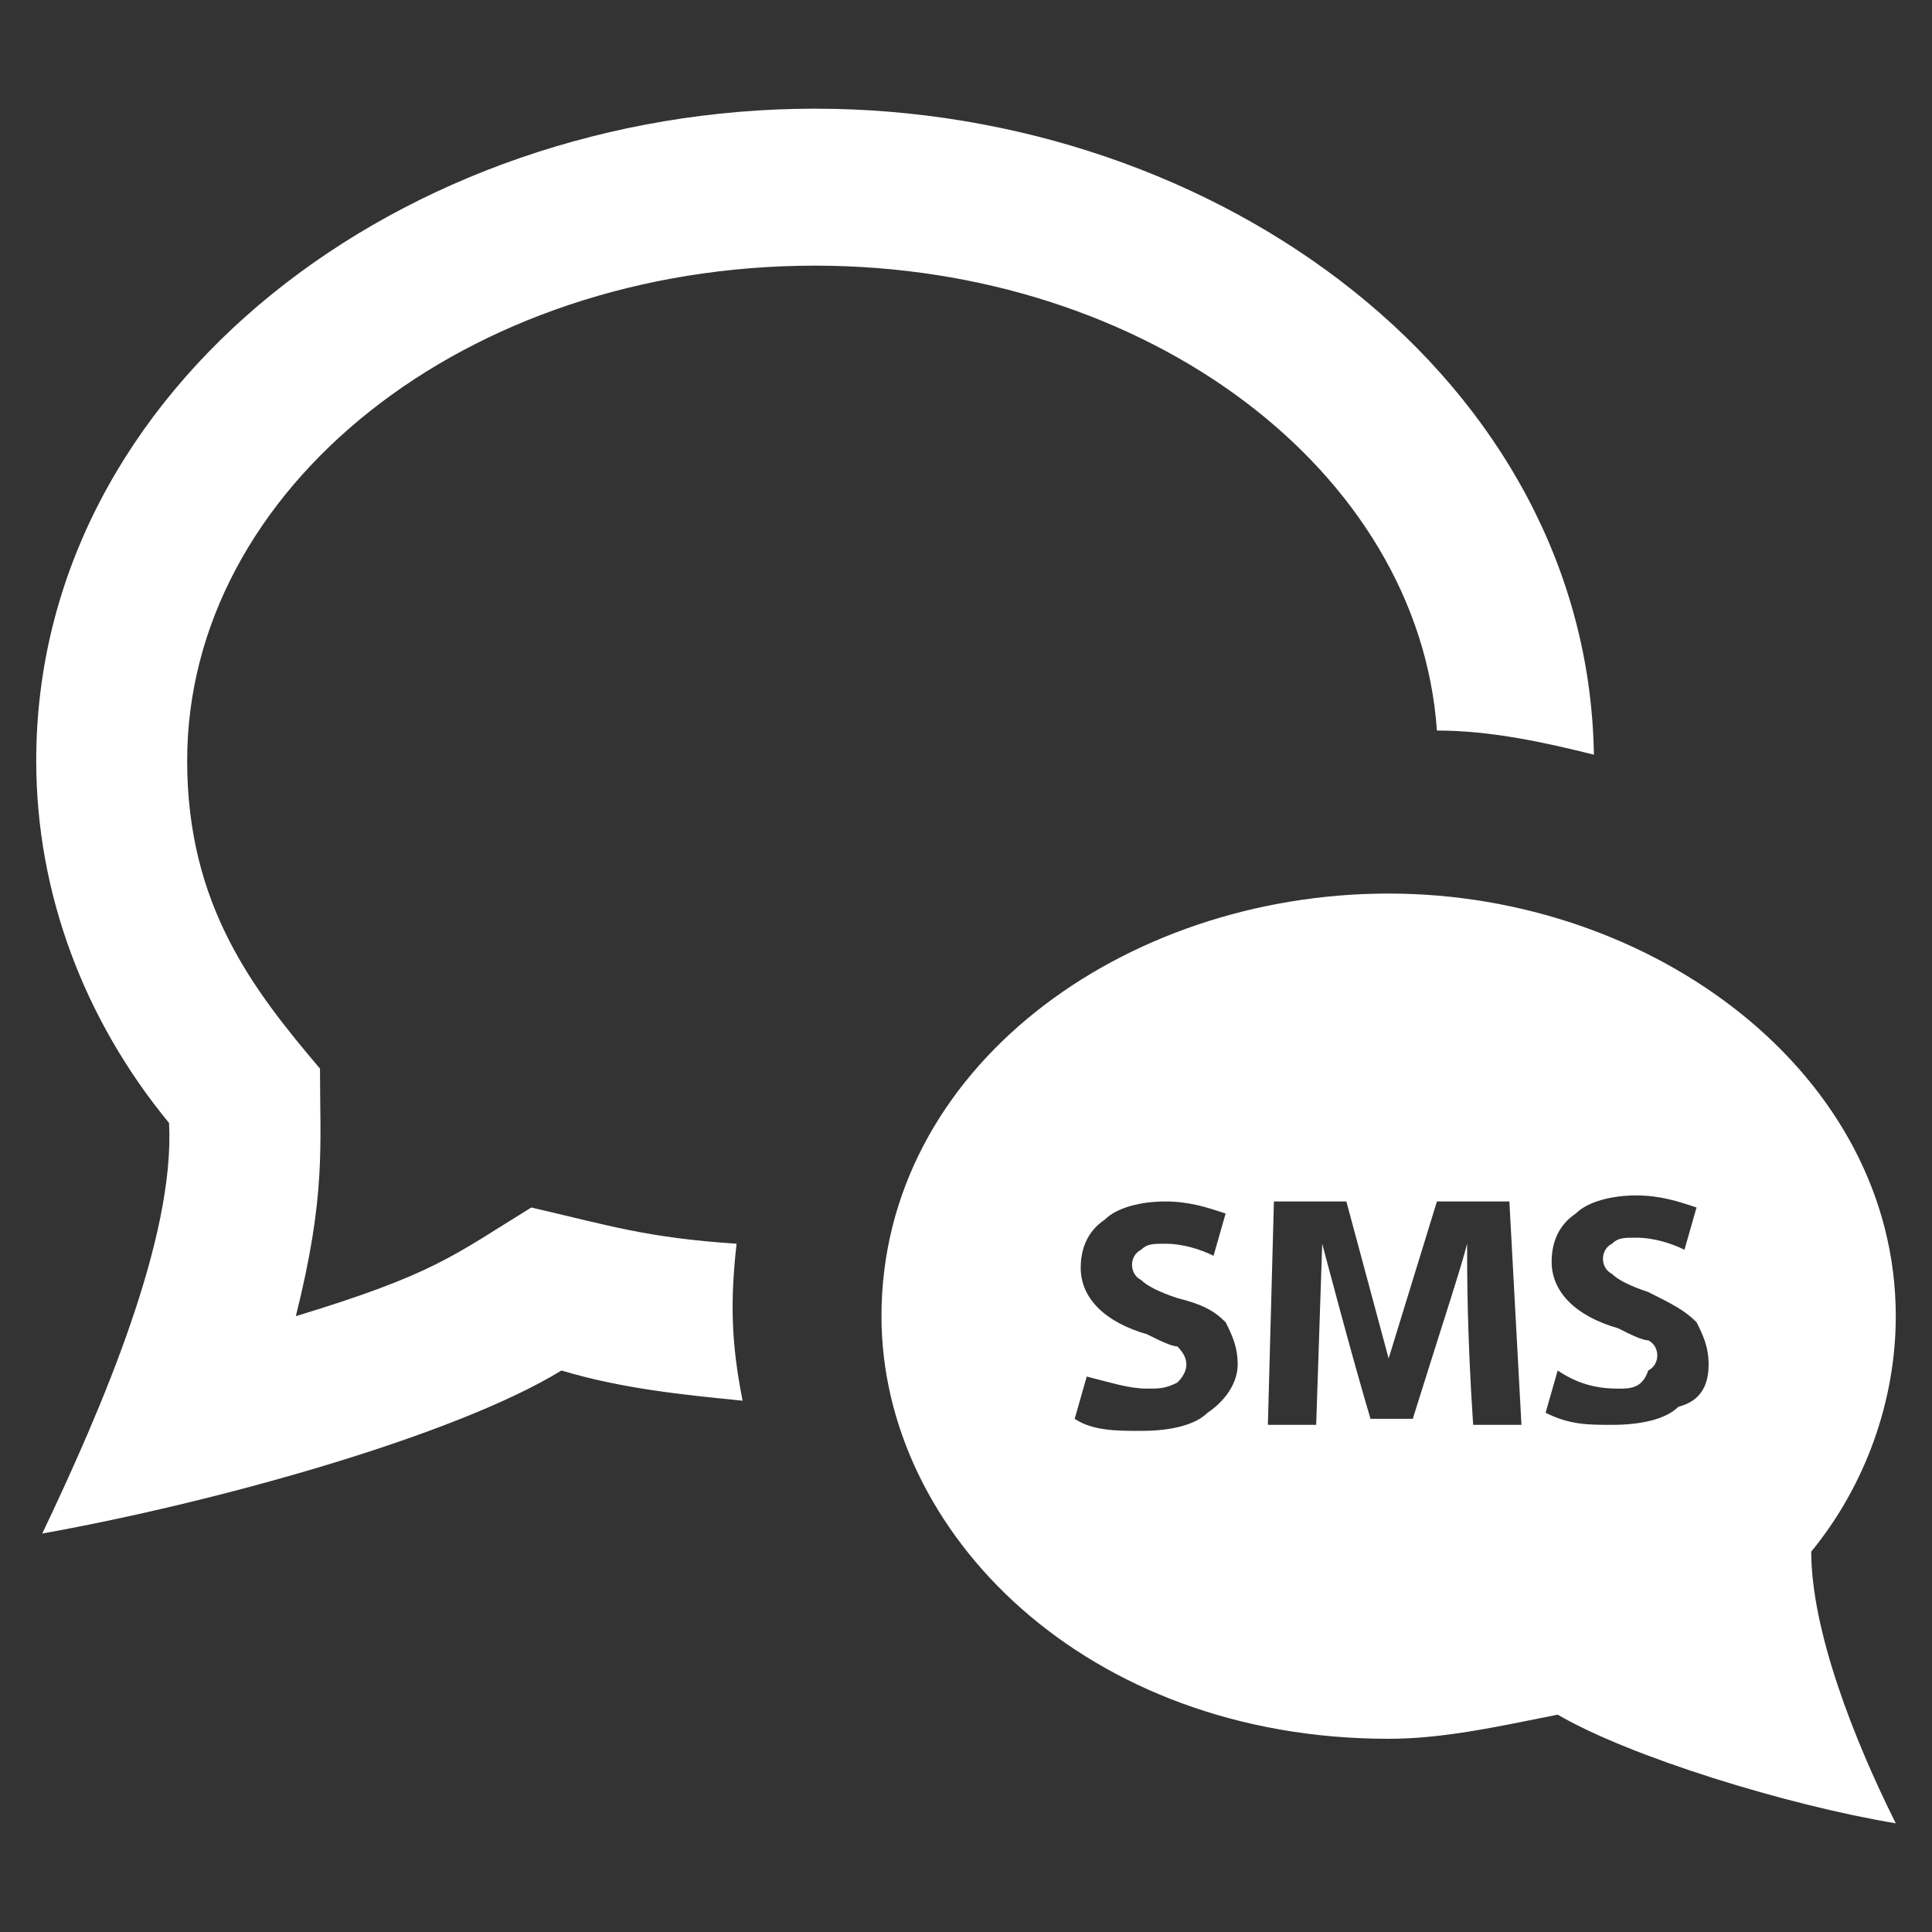 <?xml version="1.0" encoding="utf-8"?>
<!-- Generator: Adobe Illustrator 23.0.3, SVG Export Plug-In . SVG Version: 6.00 Build 0)  -->
<svg version="1.1" id="Layer_1" xmlns="http://www.w3.org/2000/svg" xmlns:xlink="http://www.w3.org/1999/xlink" x="0px" y="0px"
	 viewBox="0 0 32 32" style="enable-background:new 0 0 32 32;" xml:space="preserve">
<rect x="0" y="0" width="32" height="32" fill="#333333" stroke="none"/>
<style type="text/css">
	.st0{fill:#FFFFFF;}
</style>
<path class="st0" d="M3.1,12.6c0,2.4,1.1,3.8,2.2,5.1c0,1.3,0.1,2.1-0.4,4.1c2.3-0.7,2.6-1,3.9-1.8c1.3,0.3,1.9,0.5,3.4,0.6
	c-0.1,0.9-0.1,1.6,0.1,2.6c-1-0.1-2-0.2-3-0.5c-1.8,1.1-5.8,2.2-8.6,2.7c1-2.1,2.2-4.9,2.1-6.8c-1.4-1.7-2.2-3.8-2.2-6
	c0-6.2,6.1-10.8,12.9-10.8c6.7,0,12.8,4.5,12.9,10.7c-0.8-0.2-1.7-0.4-2.6-0.4c-0.3-4.3-4.8-7.7-10.3-7.7C7.7,4.4,3.1,8.1,3.1,12.6z
	 M30,25.7c0,1.3,0.7,3.1,1.4,4.5c-1.8-0.3-4.4-1.1-5.6-1.8c-1,0.2-1.9,0.4-2.8,0.4c-5,0-8.4-3.4-8.4-7c0-4.1,4-7,8.4-7
	c4.4,0,8.4,3,8.4,7C31.4,23.2,30.9,24.6,30,25.7z M20.5,22.6c0-0.3-0.1-0.5-0.2-0.7c-0.2-0.2-0.4-0.3-0.8-0.4
	c-0.3-0.1-0.5-0.2-0.6-0.3c-0.2-0.1-0.2-0.4,0-0.5c0.1-0.1,0.2-0.1,0.4-0.1c0.3,0,0.6,0.1,0.8,0.2l0.2-0.7c-0.3-0.1-0.6-0.2-1-0.2
	c-0.4,0-0.8,0.1-1,0.3c-0.3,0.2-0.4,0.5-0.4,0.8c0,0.5,0.4,0.9,1.1,1.1c0.2,0.1,0.4,0.2,0.5,0.2c0.2,0.2,0.2,0.4,0,0.6
	C19.3,23,19.2,23,19,23c-0.3,0-0.6-0.1-1-0.2l-0.2,0.7c0.3,0.2,0.7,0.2,1.1,0.2c0.5,0,0.9-0.1,1.1-0.3
	C20.3,23.2,20.5,22.9,20.5,22.6z M25.2,23.6L25,19.9h-1.2L23,22.5l-0.7-2.6h-1.2L21,23.6h0.8l0.1-3h0c0,0,0.5,1.9,0.8,2.9h0.7
	c0.5-1.6,0.8-2.5,0.9-2.9h0c0,0.5,0,1.5,0.1,3C24.3,23.6,25.2,23.6,25.2,23.6z M28.3,22.6c0-0.3-0.1-0.5-0.2-0.7
	c-0.2-0.2-0.4-0.3-0.8-0.5c-0.3-0.1-0.5-0.2-0.6-0.3c-0.2-0.1-0.2-0.4,0-0.5c0.1-0.1,0.2-0.1,0.4-0.1c0.3,0,0.6,0.1,0.8,0.2l0.2-0.7
	l0,0c-0.3-0.1-0.6-0.2-1-0.2c-0.4,0-0.8,0.1-1,0.3c-0.3,0.2-0.4,0.5-0.4,0.8c0,0.5,0.4,0.9,1.1,1.1c0.2,0.1,0.4,0.2,0.5,0.2
	c0.2,0.1,0.2,0.4,0,0.5C27.2,23,27,23,26.8,23c-0.4,0-0.7-0.1-1-0.3l-0.2,0.7c0.4,0.2,0.7,0.2,1.1,0.2c0.5,0,0.9-0.1,1.1-0.3
	C28.2,23.2,28.3,22.9,28.3,22.6z"/>
</svg>

